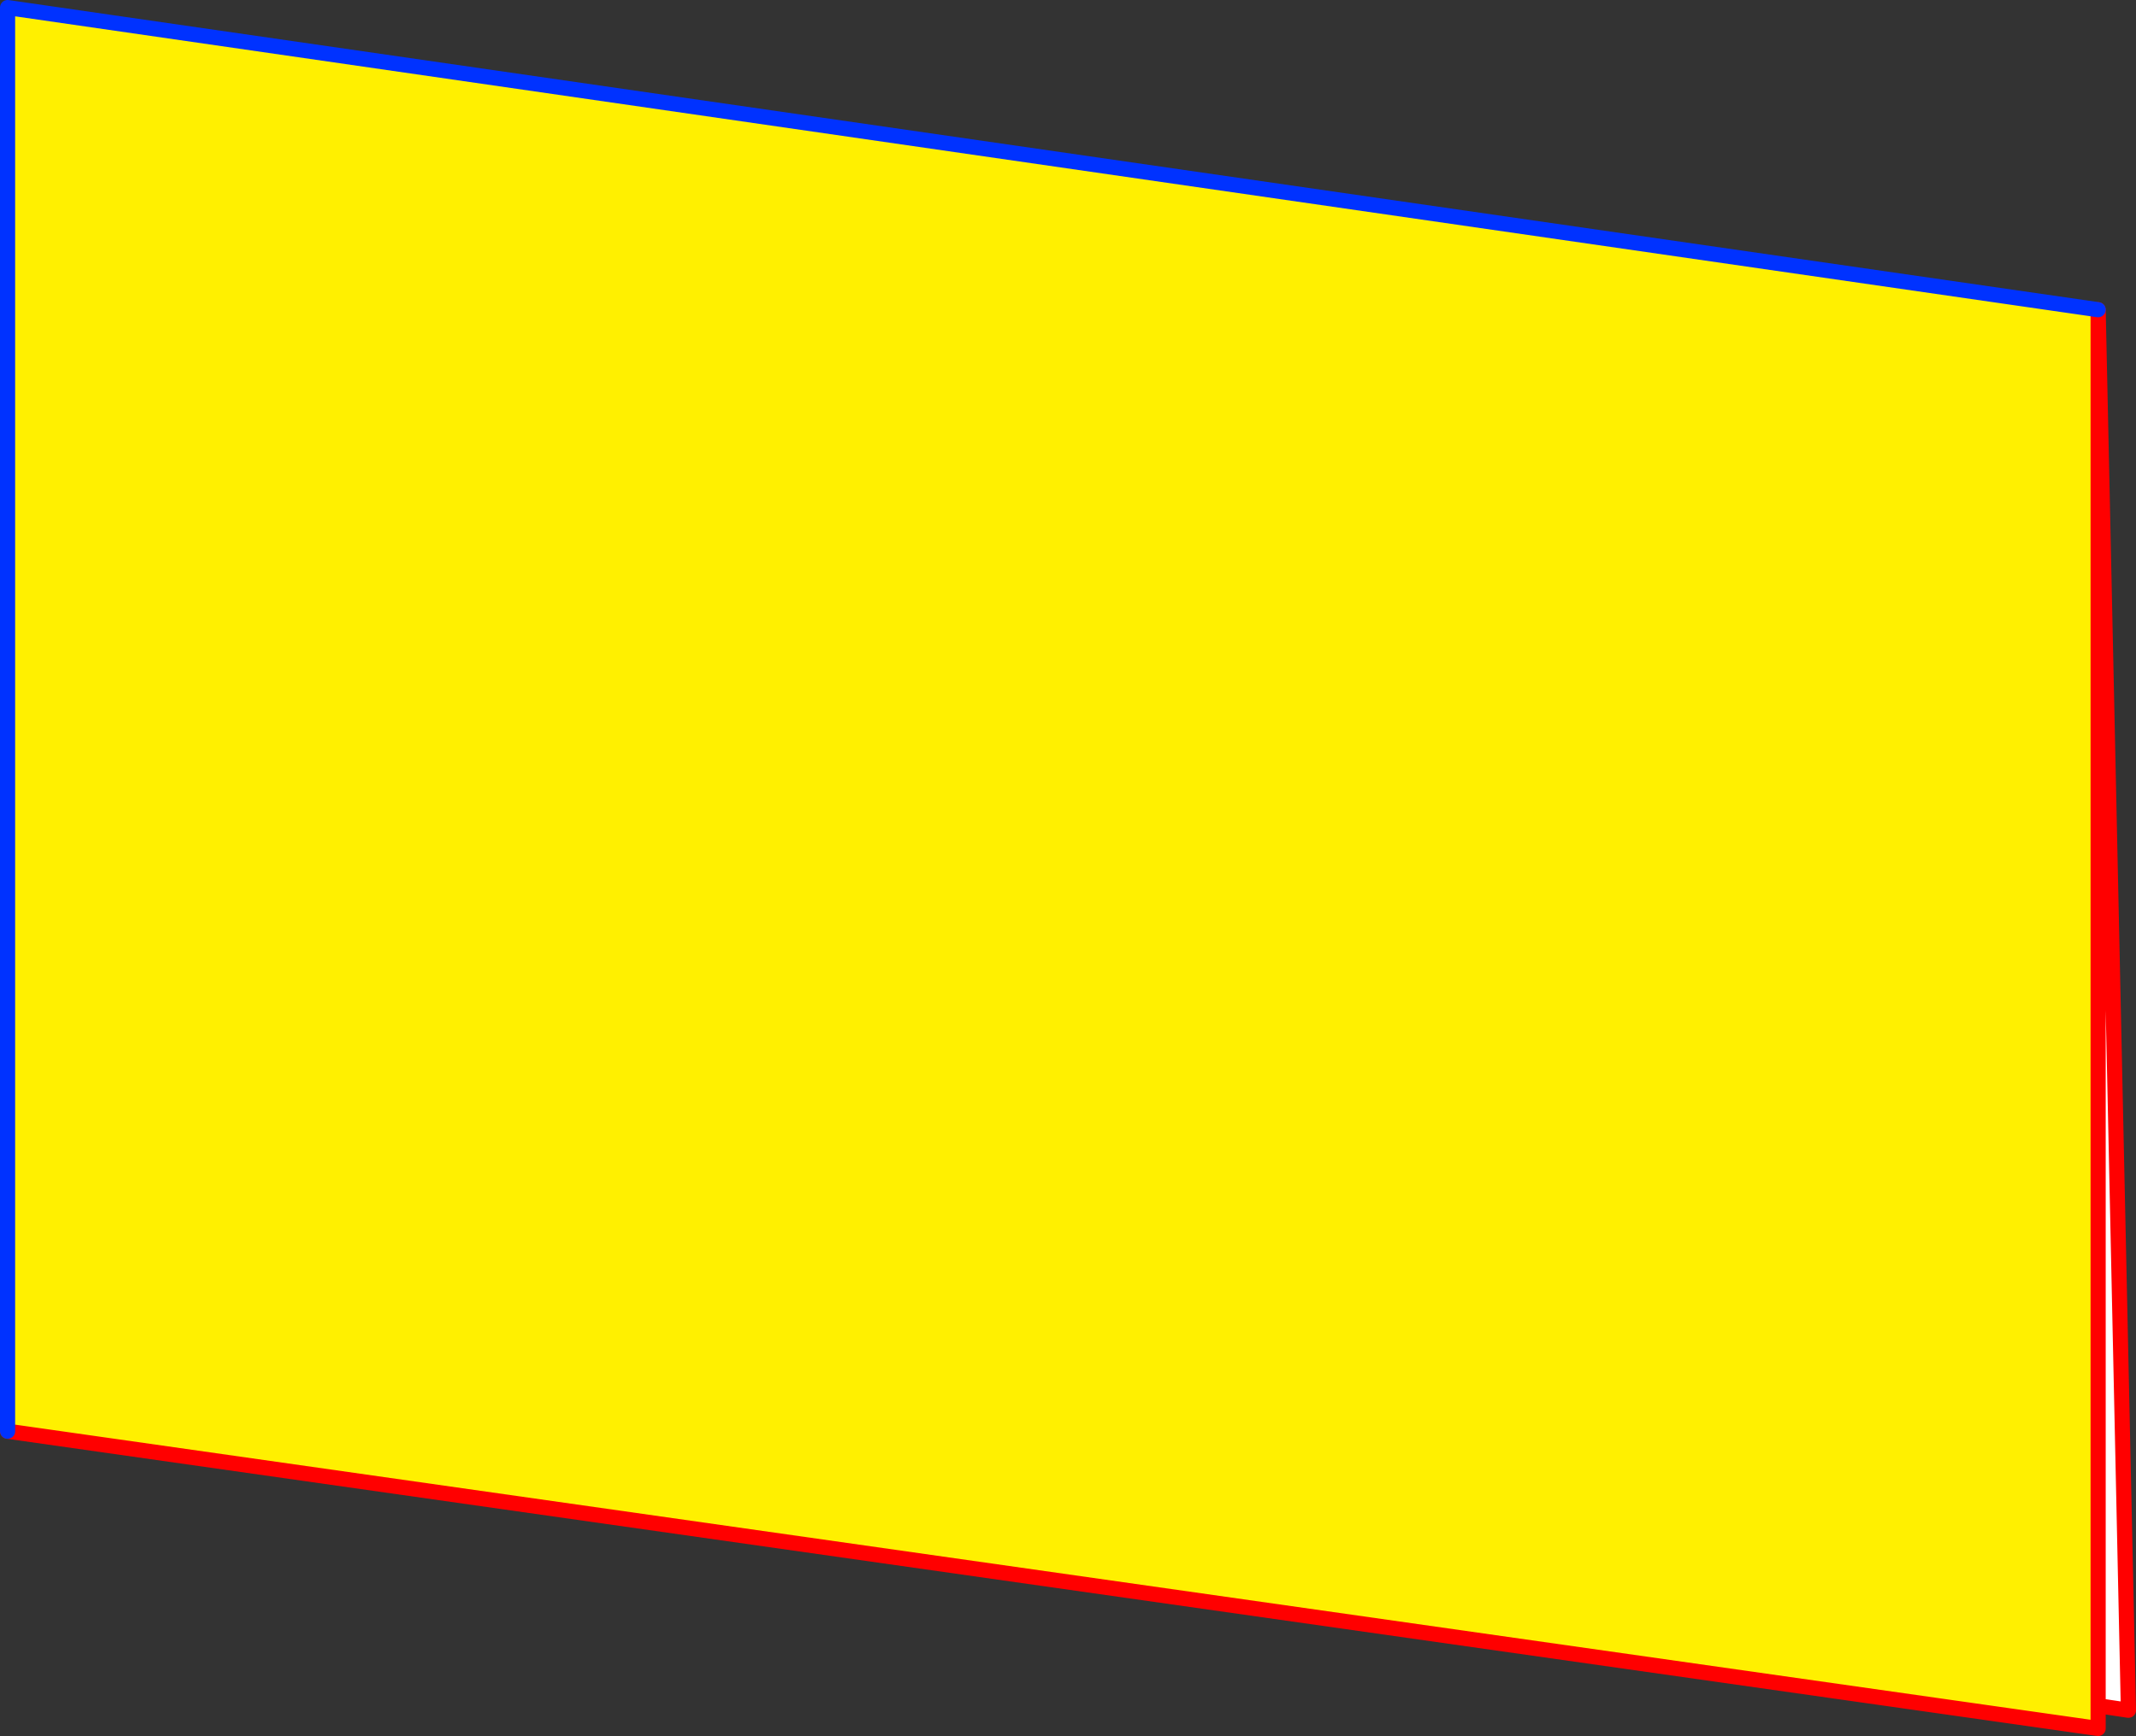 <?xml version="1.0" encoding="UTF-8" standalone="no"?>
<svg xmlns:xlink="http://www.w3.org/1999/xlink" height="229.25px" width="282.05px" xmlns="http://www.w3.org/2000/svg">
  <rect width="100%" height="100%" fill="#333333" stroke="none"/>
  <g transform="matrix(1.0, 0.0, 0.0, 1.0, -378.15, -274.75)">
    <path d="M655.2 500.0 L654.8 502.95 379.15 463.75 379.15 275.75 655.2 315.65 655.2 500.0" fill="#fff000" fill-rule="evenodd" stroke="none"/>
    <path d="M655.2 500.0 L655.2 315.65 659.2 500.6 655.2 500.0" fill="#ffffff" fill-rule="evenodd" stroke="none"/>
    <path d="M654.8 502.95 L655.2 503.0 655.2 500.0 655.2 315.65 659.2 500.6 655.2 500.0 M379.15 463.75 L654.8 502.95" fill="none" stroke="#ff0000" stroke-linecap="round" stroke-linejoin="round" stroke-width="2.0"/>
    <path d="M655.2 315.65 L379.15 275.75 379.15 463.75" fill="none" stroke="#0032ff" stroke-linecap="round" stroke-linejoin="round" stroke-width="2.0"/>
  </g>
</svg>
